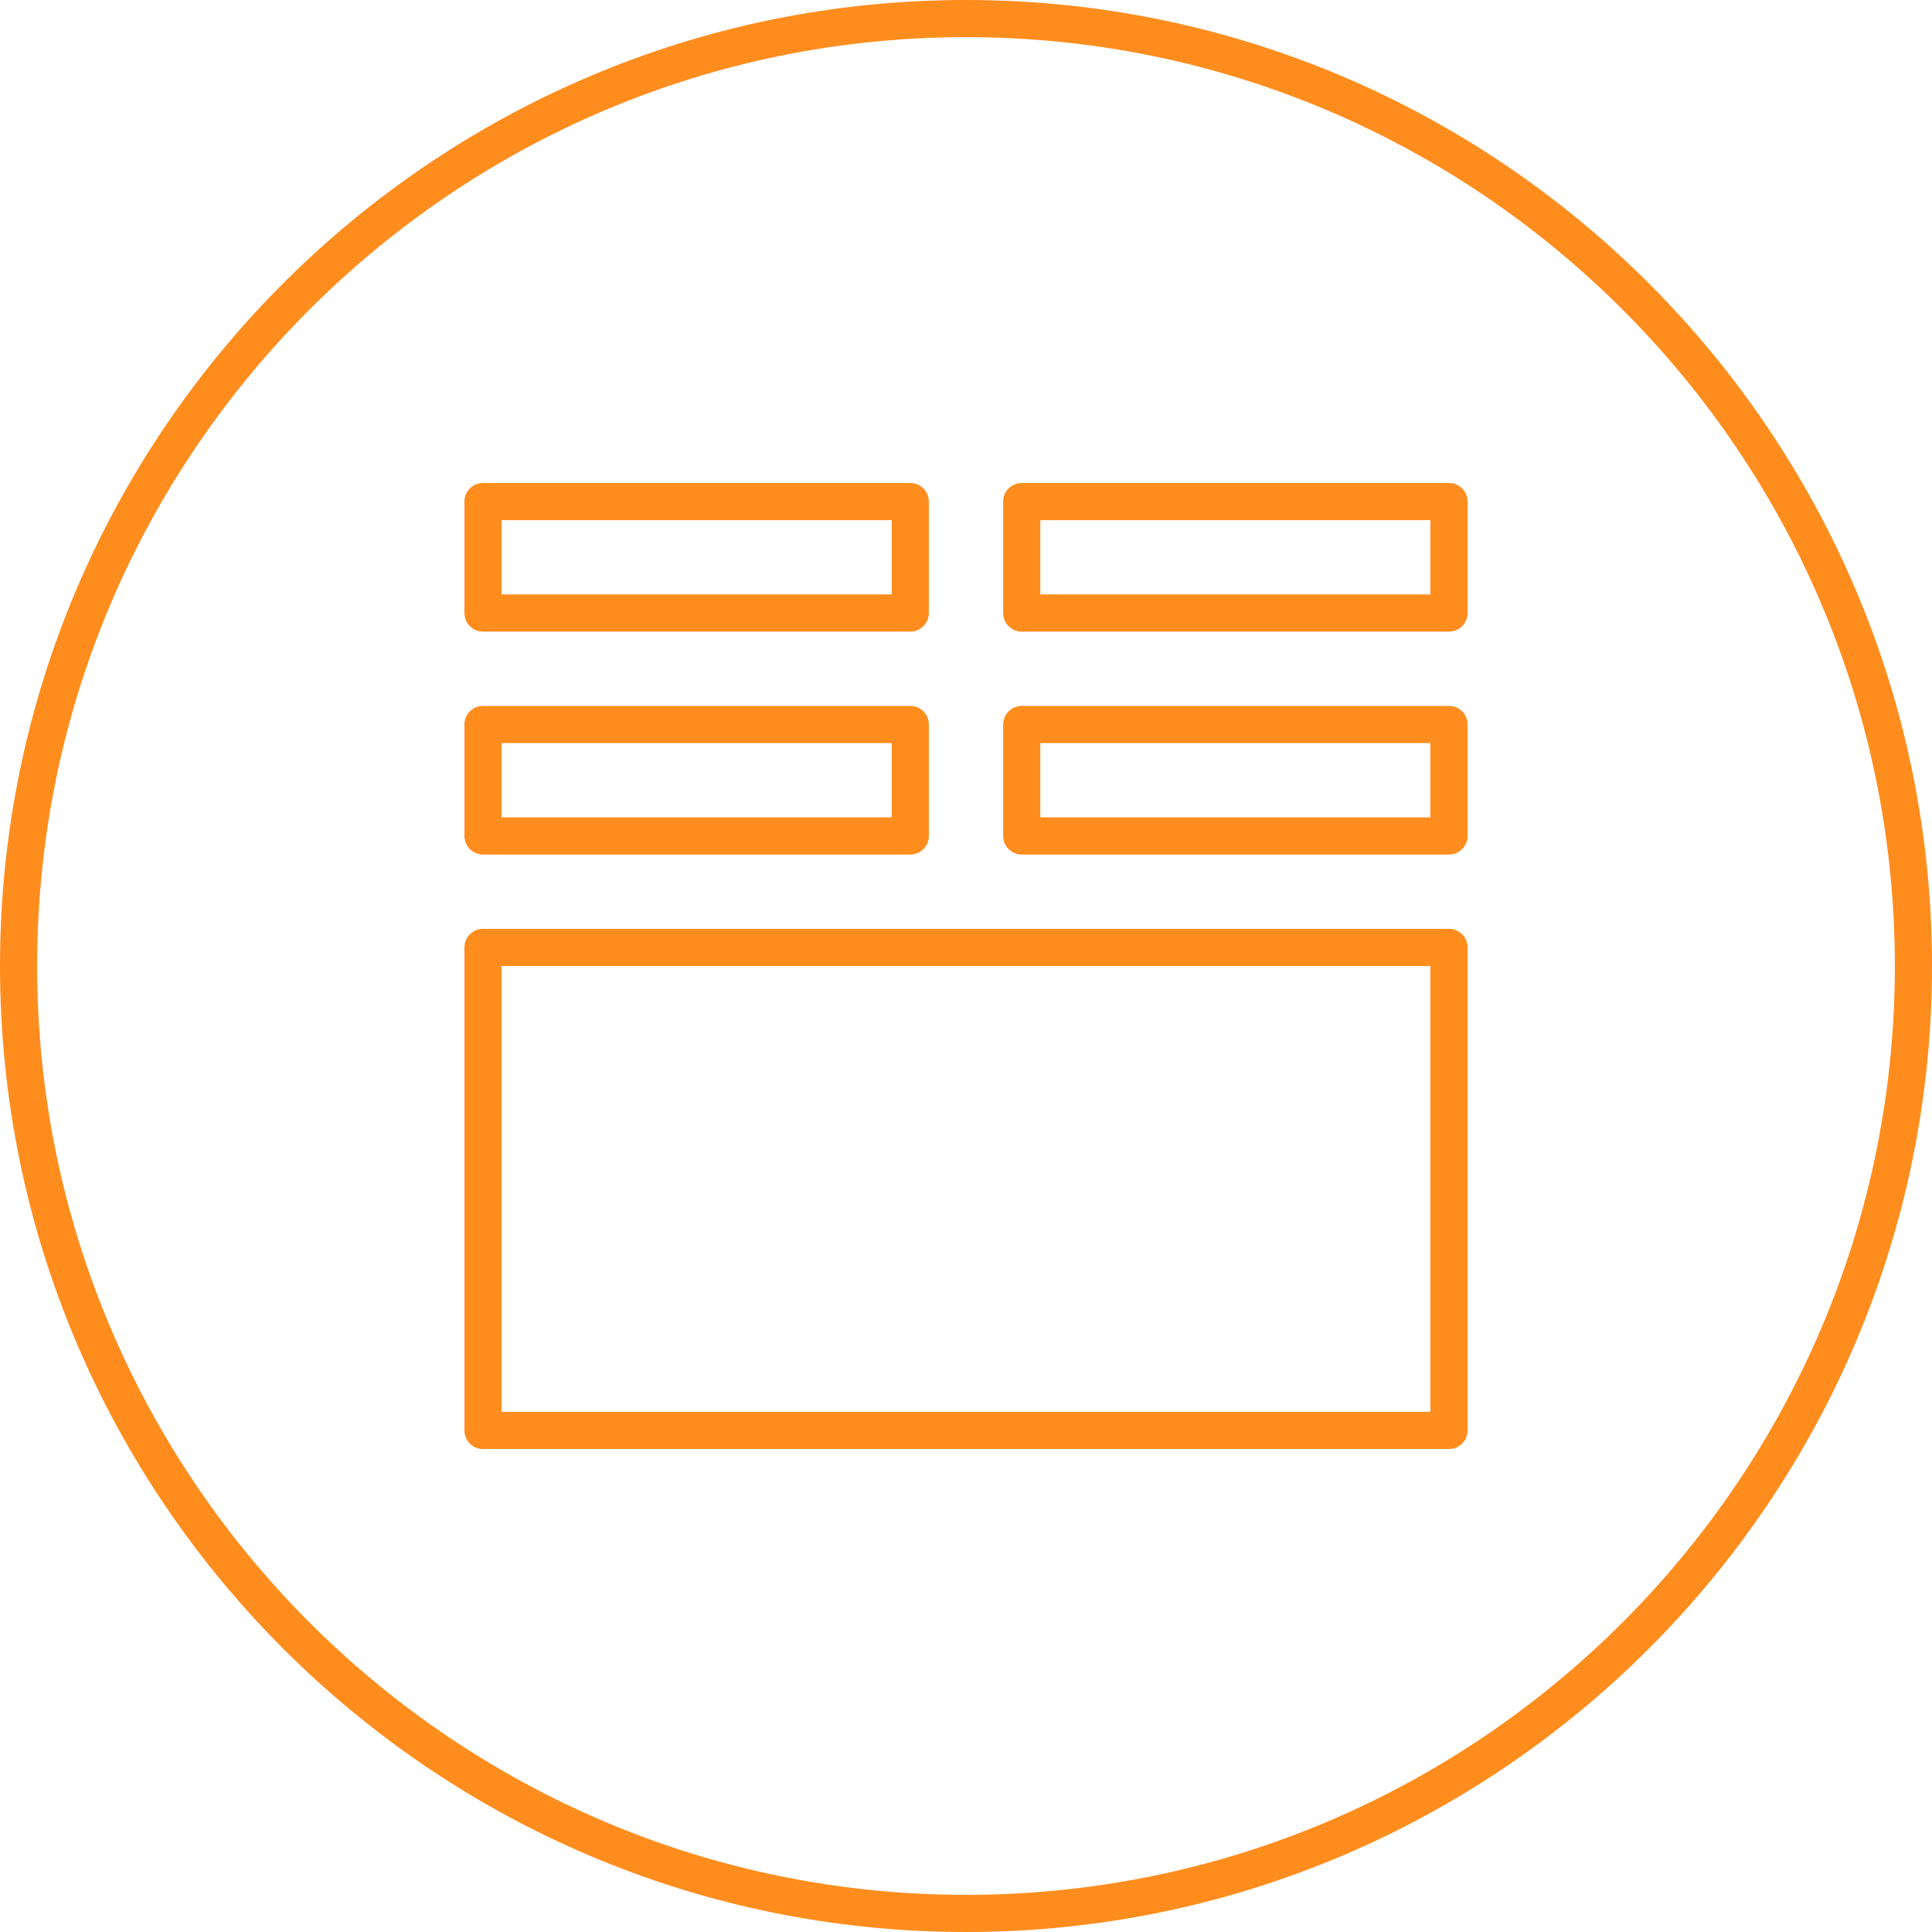 <?xml version="1.0" encoding="utf-8"?>
<!-- Generator: Adobe Illustrator 15.0.0, SVG Export Plug-In . SVG Version: 6.00 Build 0)  -->
<!DOCTYPE svg PUBLIC "-//W3C//DTD SVG 1.1//EN" "http://www.w3.org/Graphics/SVG/1.1/DTD/svg11.dtd">
<svg version="1.1" id="Vrstva_1" xmlns="http://www.w3.org/2000/svg" xmlns:xlink="http://www.w3.org/1999/xlink" x="0px" y="0px"
	 width="104px" height="104px" viewBox="0 0 104 104" enable-background="new 0 0 104 104" xml:space="preserve">
<path fill="#FF8D1E" d="M78,38H55c-0.553,0-1,0.447-1,1v6c0,0.553,0.447,1,1,1h23c0.553,0,1-0.447,1-1v-6C79,38.447,78.553,38,78,38z M77,44H56v-4
	h21V44z M26,34h23c0.553,0,1-0.447,1-1v-6c0-0.553-0.447-1-1-1H26c-0.553,0-1,0.447-1,1v6C25,33.553,25.447,34,26,34z M27,28h21v4
	H27V28z M52,0C23.326,0,0,23.327,0,52c0,28.674,23.326,52,52,52c28.673,0,52-23.326,52-52C104,23.327,80.673,0,52,0z M52,102
	C24.43,102,2,79.57,2,52S24.43,2,52,2s50,22.43,50,50S79.57,102,52,102z M78,26H55c-0.553,0-1,0.447-1,1v6c0,0.553,0.447,1,1,1h23
	c0.553,0,1-0.447,1-1v-6C79,26.447,78.553,26,78,26z M77,32H56v-4h21V32z M26,46h23c0.553,0,1-0.447,1-1v-6c0-0.553-0.447-1-1-1H26
	c-0.553,0-1,0.447-1,1v6C25,45.553,25.447,46,26,46z M27,40h21v4H27V40z M78,50H26c-0.553,0-1,0.447-1,1v26c0,0.553,0.447,1,1,1h52
	c0.553,0,1-0.447,1-1V51C79,50.447,78.553,50,78,50z M77,76H27V52h50V76z"/>
</svg>
